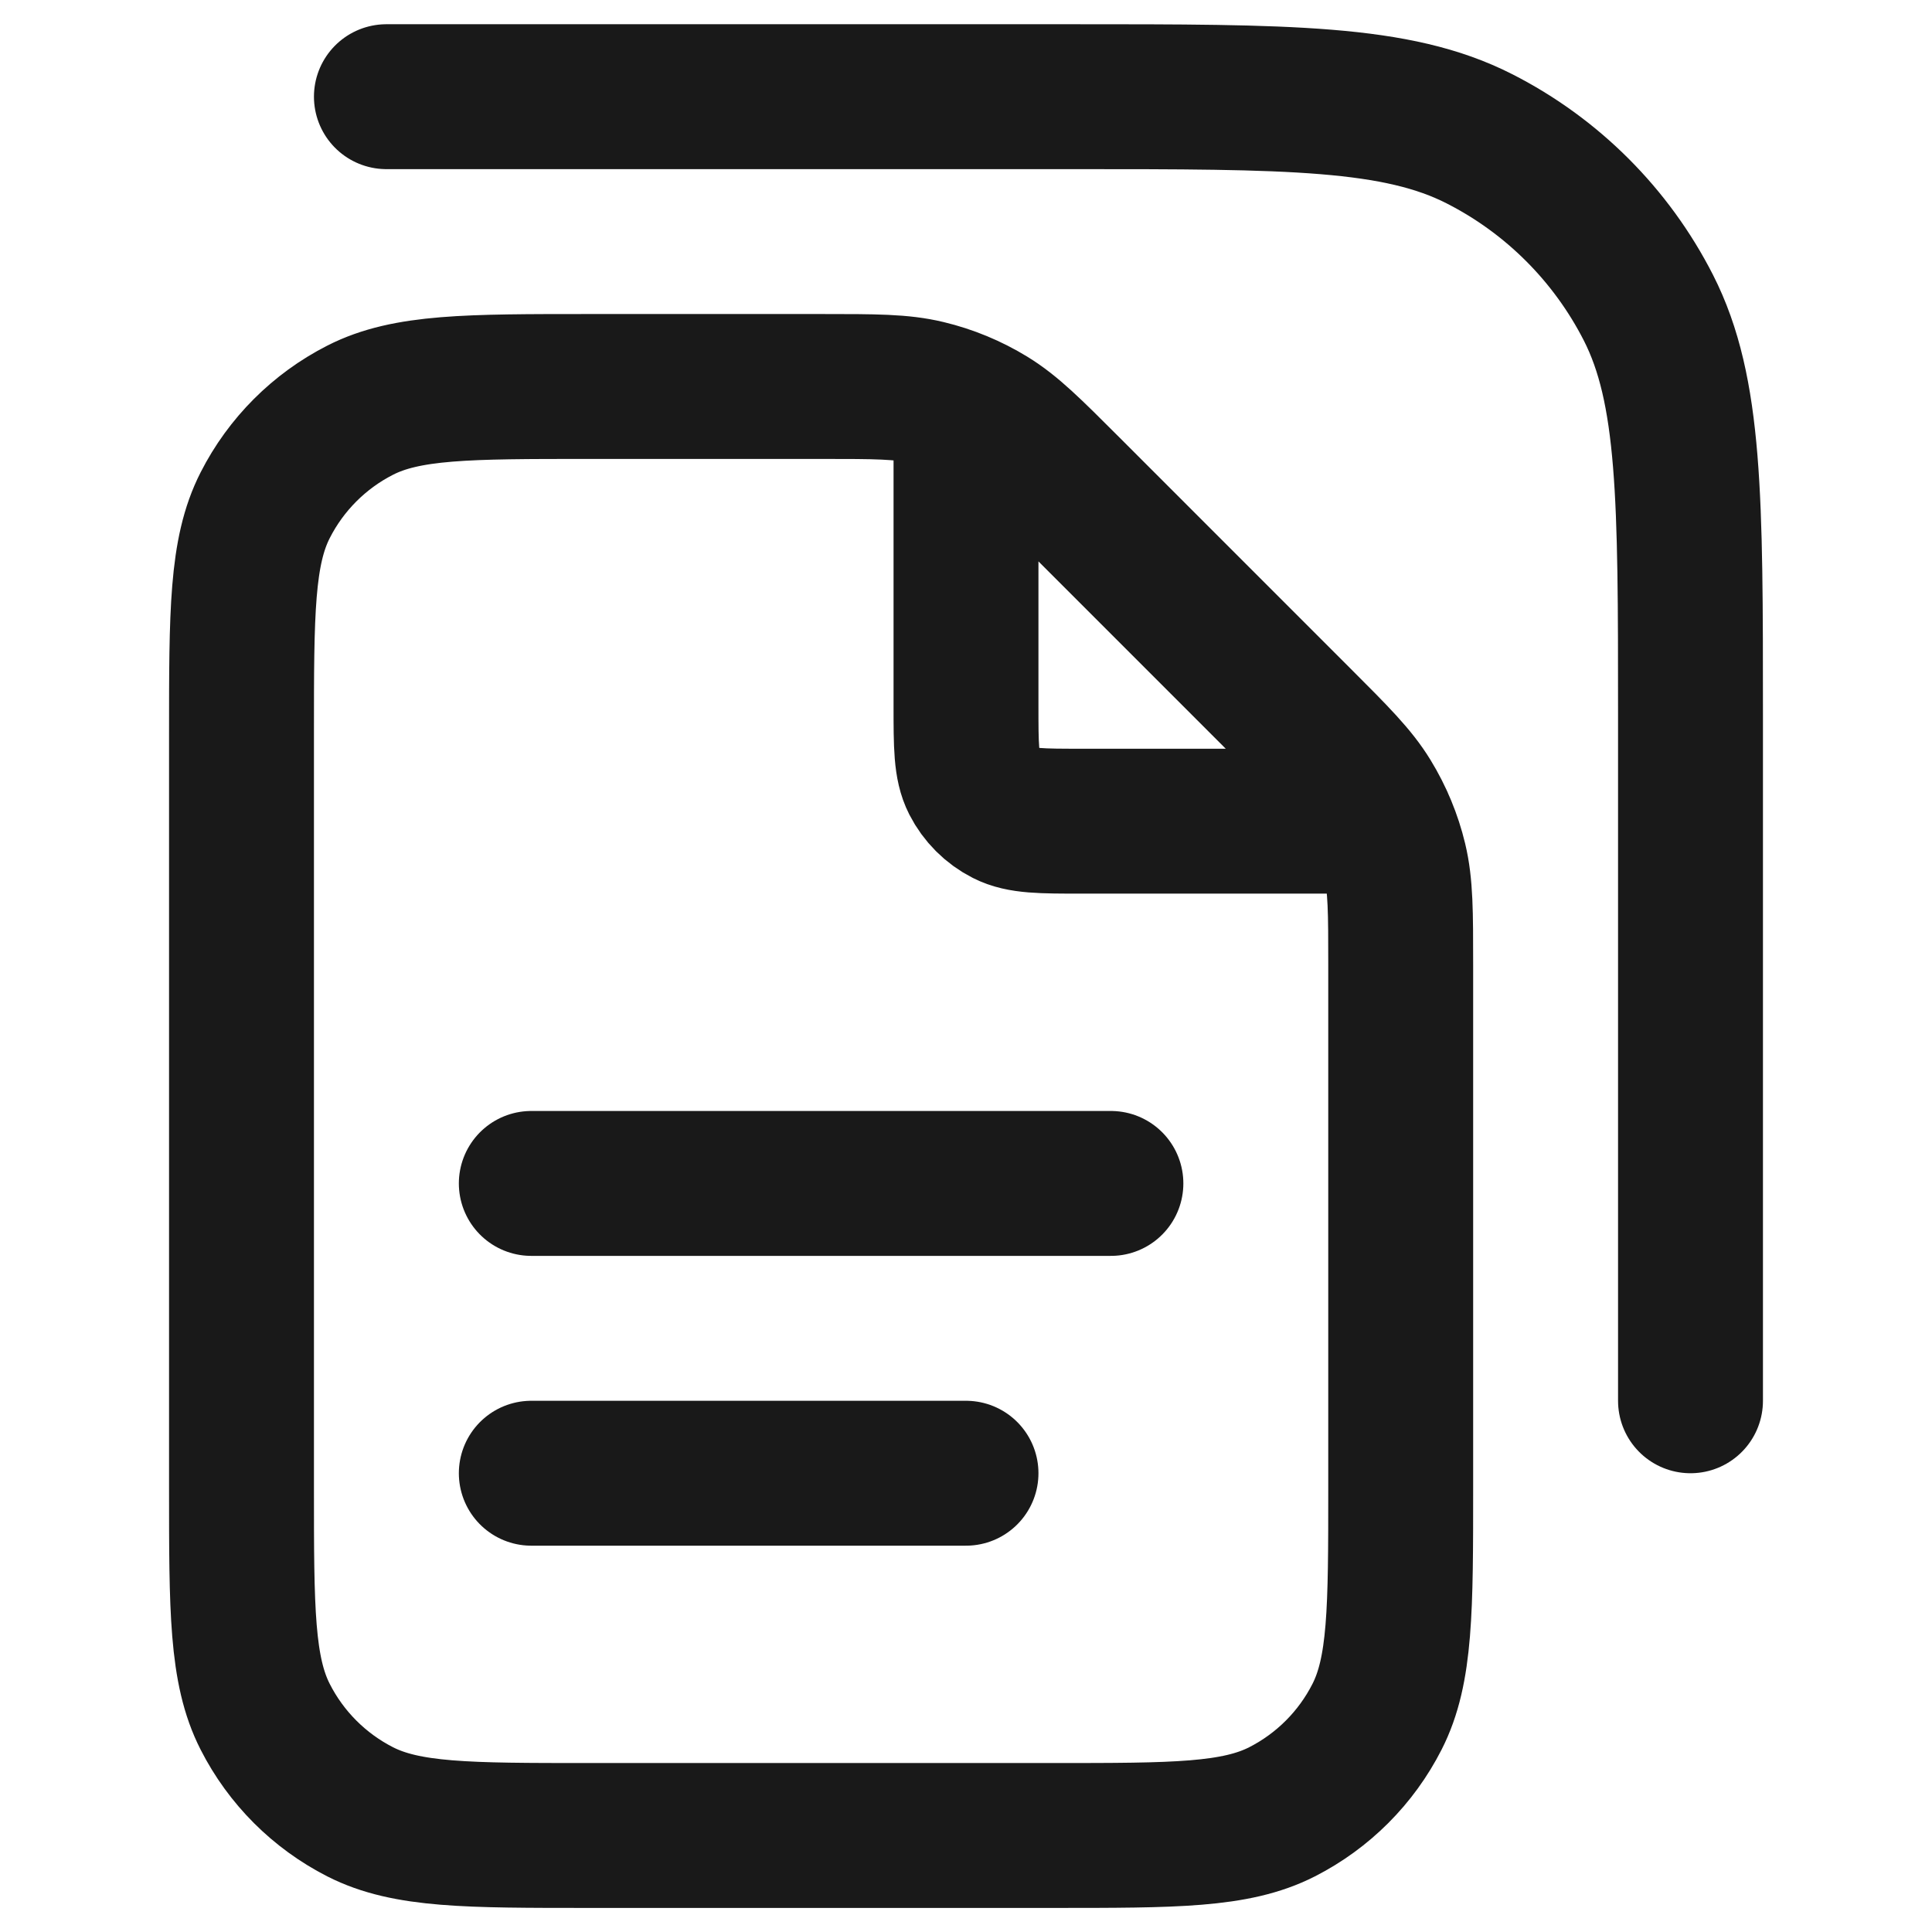 <svg width="48" height="48" viewBox="0 0 48 48" fill="none" xmlns="http://www.w3.org/2000/svg">
<g clip-path="url(#clip0_1630_30863)">
<path d="M9.6 2.402H26.64C32.017 2.402 34.705 2.402 36.758 3.449C38.565 4.369 40.033 5.838 40.954 7.644C42 9.698 42 12.386 42 17.762V34.802M24 10.088V17.523C24 18.531 24 19.035 24.196 19.42C24.369 19.758 24.644 20.034 24.983 20.206C25.368 20.402 25.872 20.402 26.88 20.402H34.315M24 36.602H13.2M27.6 29.402H13.2M34.8 23.981V36.962C34.8 39.987 34.8 41.499 34.211 42.654C33.694 43.67 32.868 44.496 31.852 45.014C30.696 45.602 29.184 45.602 26.16 45.602H14.64C11.616 45.602 10.104 45.602 8.948 45.014C7.932 44.496 7.106 43.67 6.589 42.654C6 41.499 6 39.987 6 36.962V18.242C6 15.218 6 13.706 6.589 12.551C7.106 11.535 7.932 10.709 8.948 10.191C10.104 9.602 11.616 9.602 14.64 9.602H20.421C21.742 9.602 22.402 9.602 23.024 9.752C23.575 9.884 24.102 10.102 24.585 10.398C25.13 10.732 25.597 11.199 26.531 12.133L32.269 17.872C33.203 18.806 33.67 19.273 34.004 19.818C34.3 20.301 34.519 20.828 34.651 21.378C34.8 22 34.8 22.66 34.8 23.981Z" stroke="#191919" stroke-width="3.6" stroke-linecap="round" stroke-linejoin="round"/>
</g>
<defs>
<clipPath id="clip0_1630_30863">
<rect width="48" height="48" fill="white" transform="translate(0 0.004)"/>
</clipPath>
</defs>
</svg>
